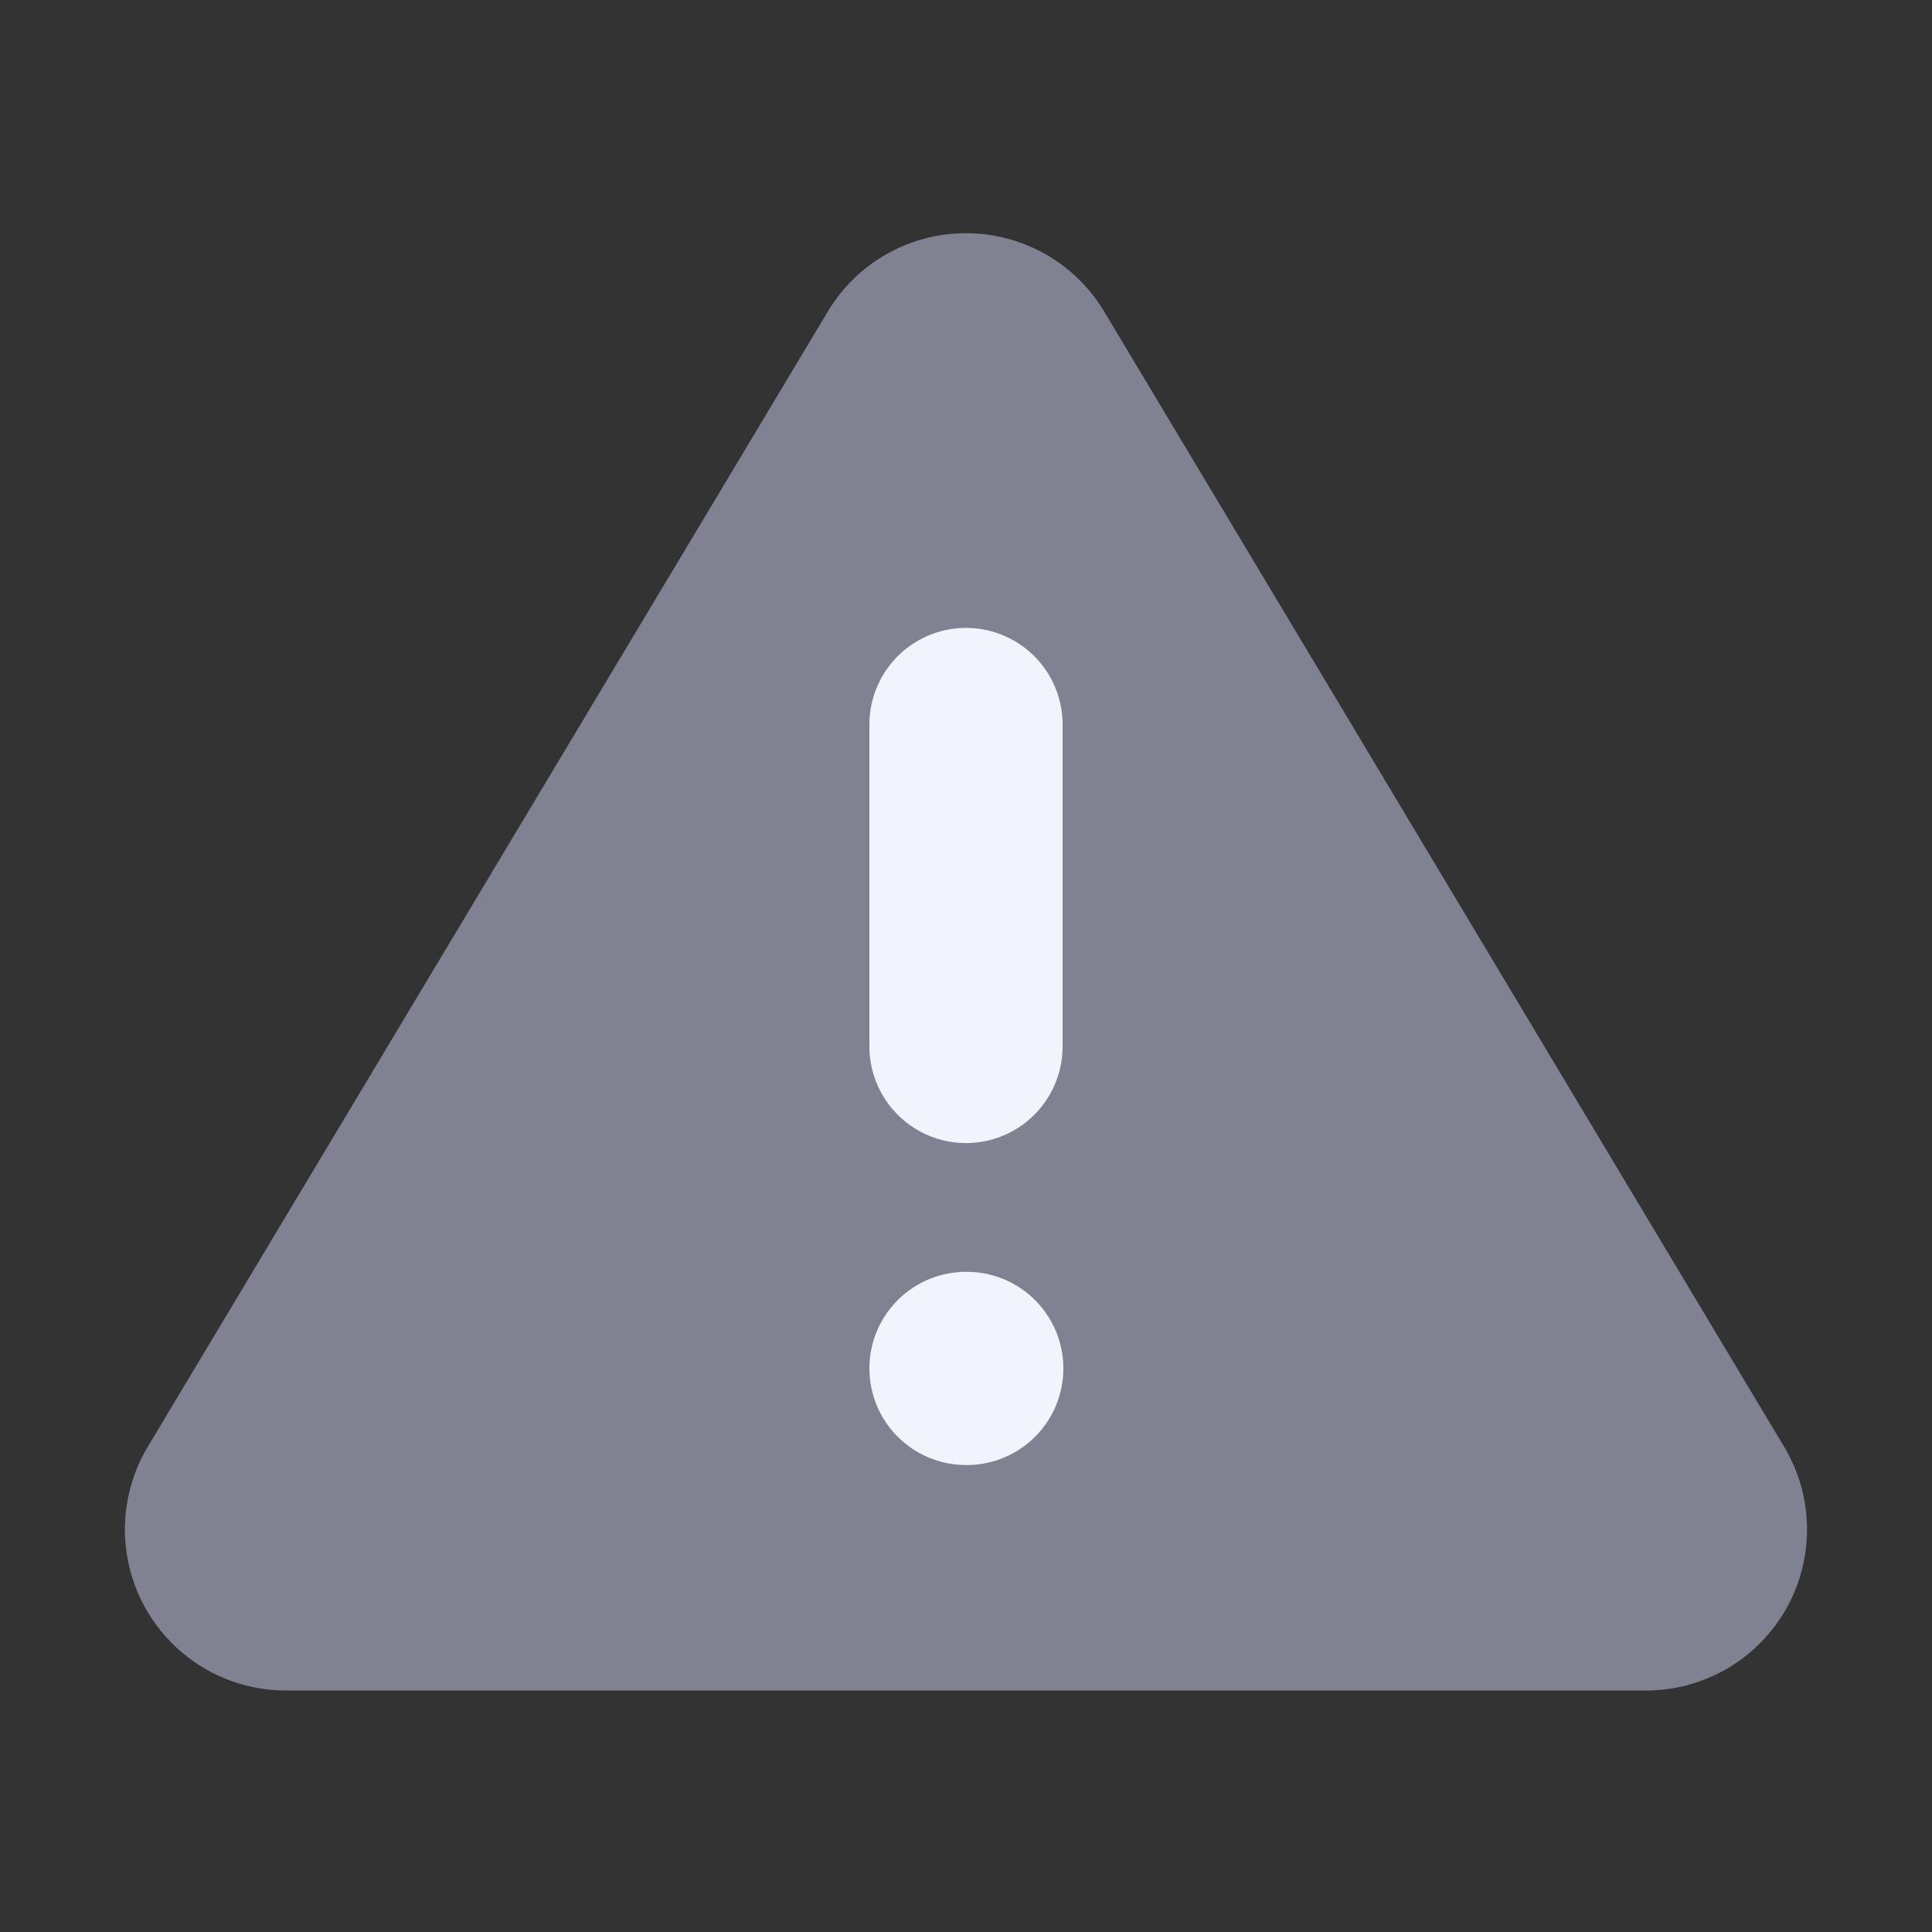 <svg width="20" height="20" viewBox="0 0 20 20" fill="none" xmlns="http://www.w3.org/2000/svg">
<rect x="0" y="0" width="20" height="20" fill="#333333" stroke="none"/>
<path d="M8.575 3.216L1.516 15C1.371 15.252 1.294 15.537 1.293 15.828C1.292 16.119 1.368 16.406 1.512 16.659C1.656 16.911 1.864 17.122 2.114 17.27C2.365 17.417 2.65 17.497 2.941 17.5H17.058C17.349 17.497 17.634 17.417 17.885 17.27C18.136 17.122 18.343 16.911 18.488 16.659C18.632 16.406 18.707 16.119 18.706 15.828C18.706 15.537 18.628 15.252 18.483 15L11.425 3.216C11.276 2.971 11.067 2.769 10.817 2.628C10.568 2.488 10.286 2.414 10 2.414C9.713 2.414 9.432 2.488 9.182 2.628C8.932 2.769 8.723 2.971 8.575 3.216Z" fill="#808292"/>
<path d="M10 7.5V10.833" stroke="#F1F4FC" stroke-width="2" stroke-linecap="round" stroke-linejoin="round"/>
<path d="M10 14.166H10.008" stroke="#F1F4FC" stroke-width="2" stroke-linecap="round" stroke-linejoin="round"/>
</svg>
